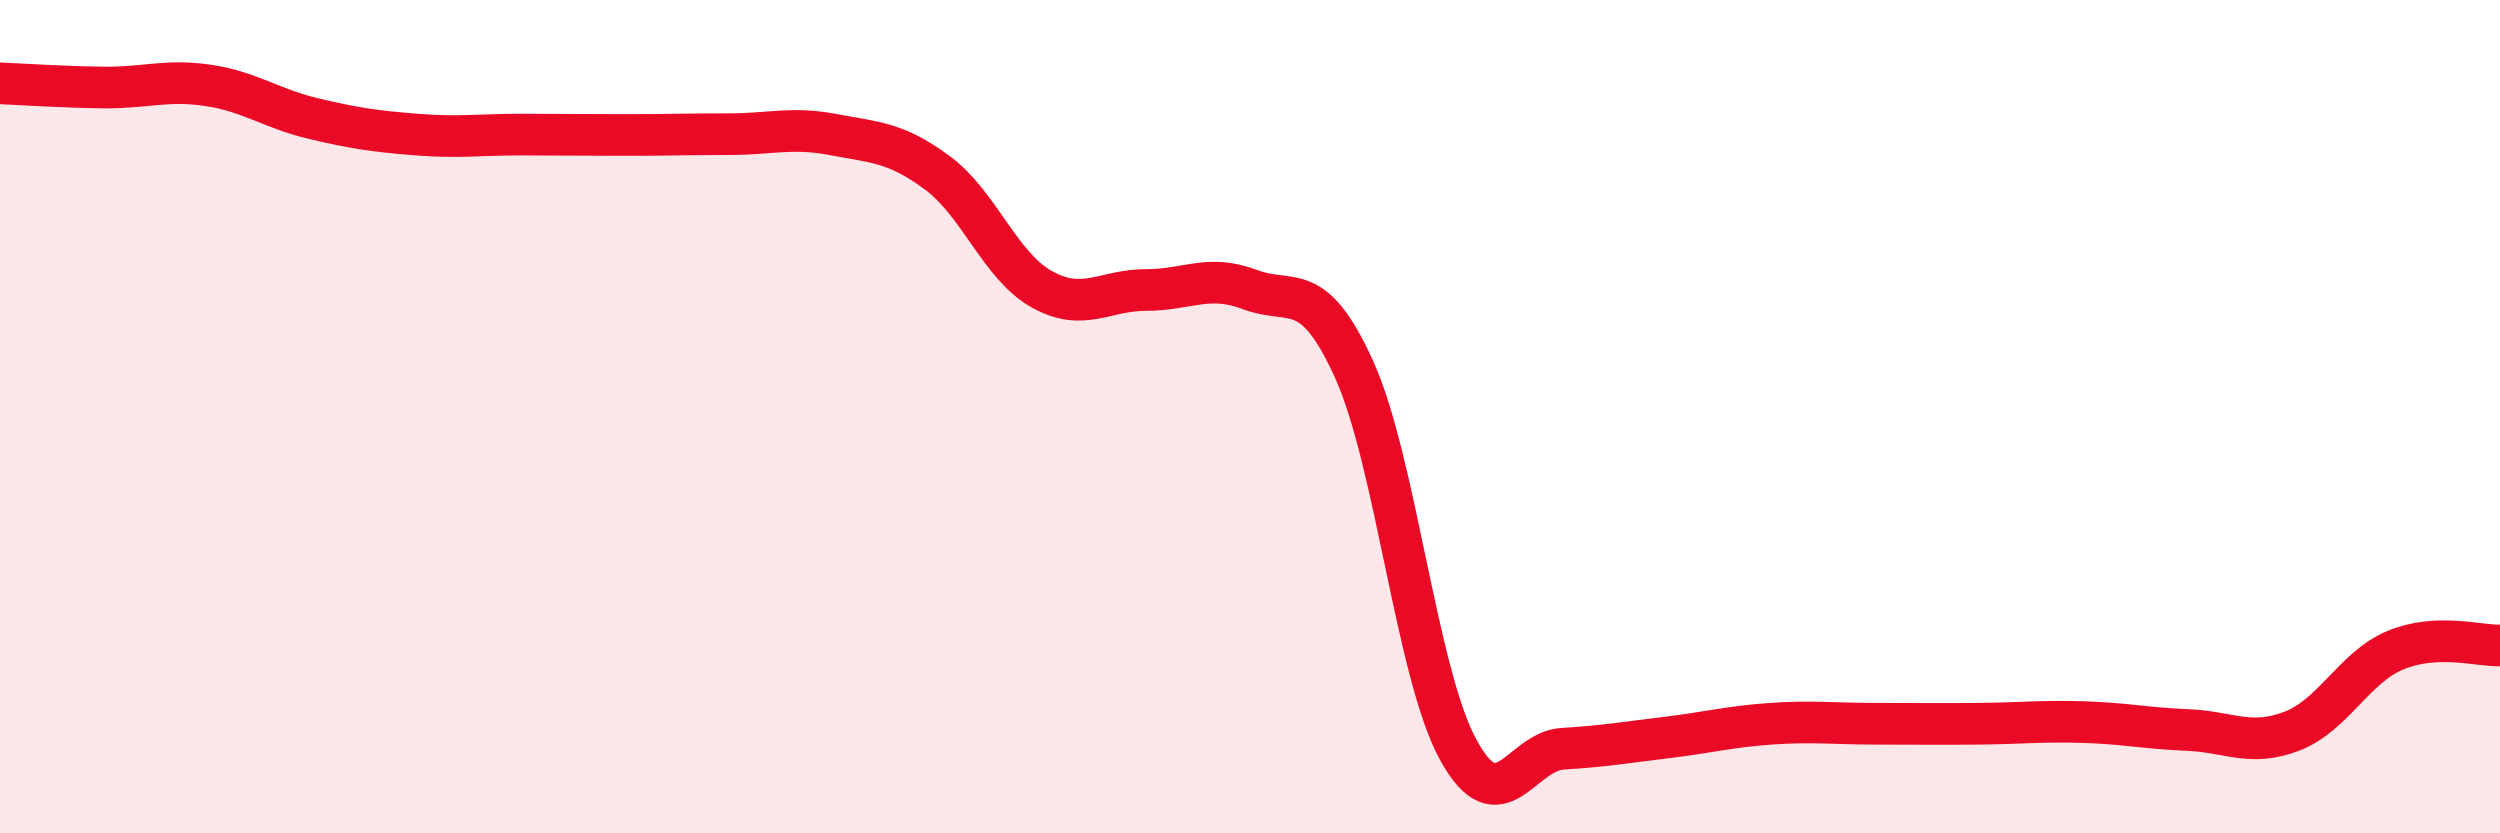 
    <svg width="60" height="20" viewBox="0 0 60 20" xmlns="http://www.w3.org/2000/svg">
      <path
        d="M 0,2 C 0.5,2.02 1.5,2.09 2.5,2.1 C 3.5,2.11 4,1.9 5,2.05 C 6,2.2 6.5,2.6 7.5,2.84 C 8.5,3.08 9,3.15 10,3.23 C 11,3.31 11.5,3.23 12.5,3.23 C 13.5,3.23 14,3.24 15,3.24 C 16,3.24 16.5,3.22 17.5,3.22 C 18.5,3.22 19,3.04 20,3.23 C 21,3.42 21.5,3.41 22.5,4.15 C 23.5,4.89 24,6.38 25,6.94 C 26,7.5 26.5,6.96 27.5,6.96 C 28.5,6.96 29,6.57 30,6.95 C 31,7.33 31.5,6.66 32.5,8.87 C 33.5,11.08 34,16.18 35,18 C 36,19.82 36.5,18.03 37.5,17.97 C 38.5,17.91 39,17.82 40,17.7 C 41,17.58 41.5,17.44 42.5,17.37 C 43.5,17.3 44,17.37 45,17.37 C 46,17.37 46.5,17.38 47.5,17.37 C 48.5,17.36 49,17.3 50,17.33 C 51,17.36 51.5,17.48 52.5,17.52 C 53.5,17.56 54,17.93 55,17.55 C 56,17.17 56.5,16.01 57.5,15.6 C 58.5,15.19 59.5,15.51 60,15.49L60 20L0 20Z"
        fill="#EB0A25"
        opacity="0.1"
        stroke-linecap="round"
        stroke-linejoin="round"
      />
      <path
        d="M 0,2 C 0.5,2.02 1.5,2.09 2.5,2.1 C 3.5,2.11 4,1.9 5,2.05 C 6,2.2 6.5,2.6 7.5,2.84 C 8.5,3.08 9,3.15 10,3.23 C 11,3.31 11.5,3.23 12.5,3.23 C 13.5,3.23 14,3.24 15,3.24 C 16,3.24 16.5,3.22 17.5,3.22 C 18.5,3.22 19,3.04 20,3.23 C 21,3.42 21.5,3.41 22.5,4.15 C 23.5,4.89 24,6.38 25,6.94 C 26,7.5 26.5,6.96 27.5,6.96 C 28.5,6.96 29,6.57 30,6.95 C 31,7.33 31.5,6.66 32.5,8.87 C 33.5,11.08 34,16.18 35,18 C 36,19.82 36.5,18.03 37.5,17.97 C 38.5,17.91 39,17.82 40,17.7 C 41,17.58 41.5,17.44 42.5,17.37 C 43.5,17.3 44,17.37 45,17.37 C 46,17.37 46.5,17.38 47.5,17.37 C 48.5,17.36 49,17.3 50,17.33 C 51,17.36 51.5,17.48 52.5,17.52 C 53.5,17.56 54,17.93 55,17.55 C 56,17.17 56.5,16.01 57.5,15.6 C 58.5,15.19 59.5,15.51 60,15.49"
        stroke="#EB0A25"
        stroke-width="1"
        fill="none"
        stroke-linecap="round"
        stroke-linejoin="round"
      />
    </svg>
  